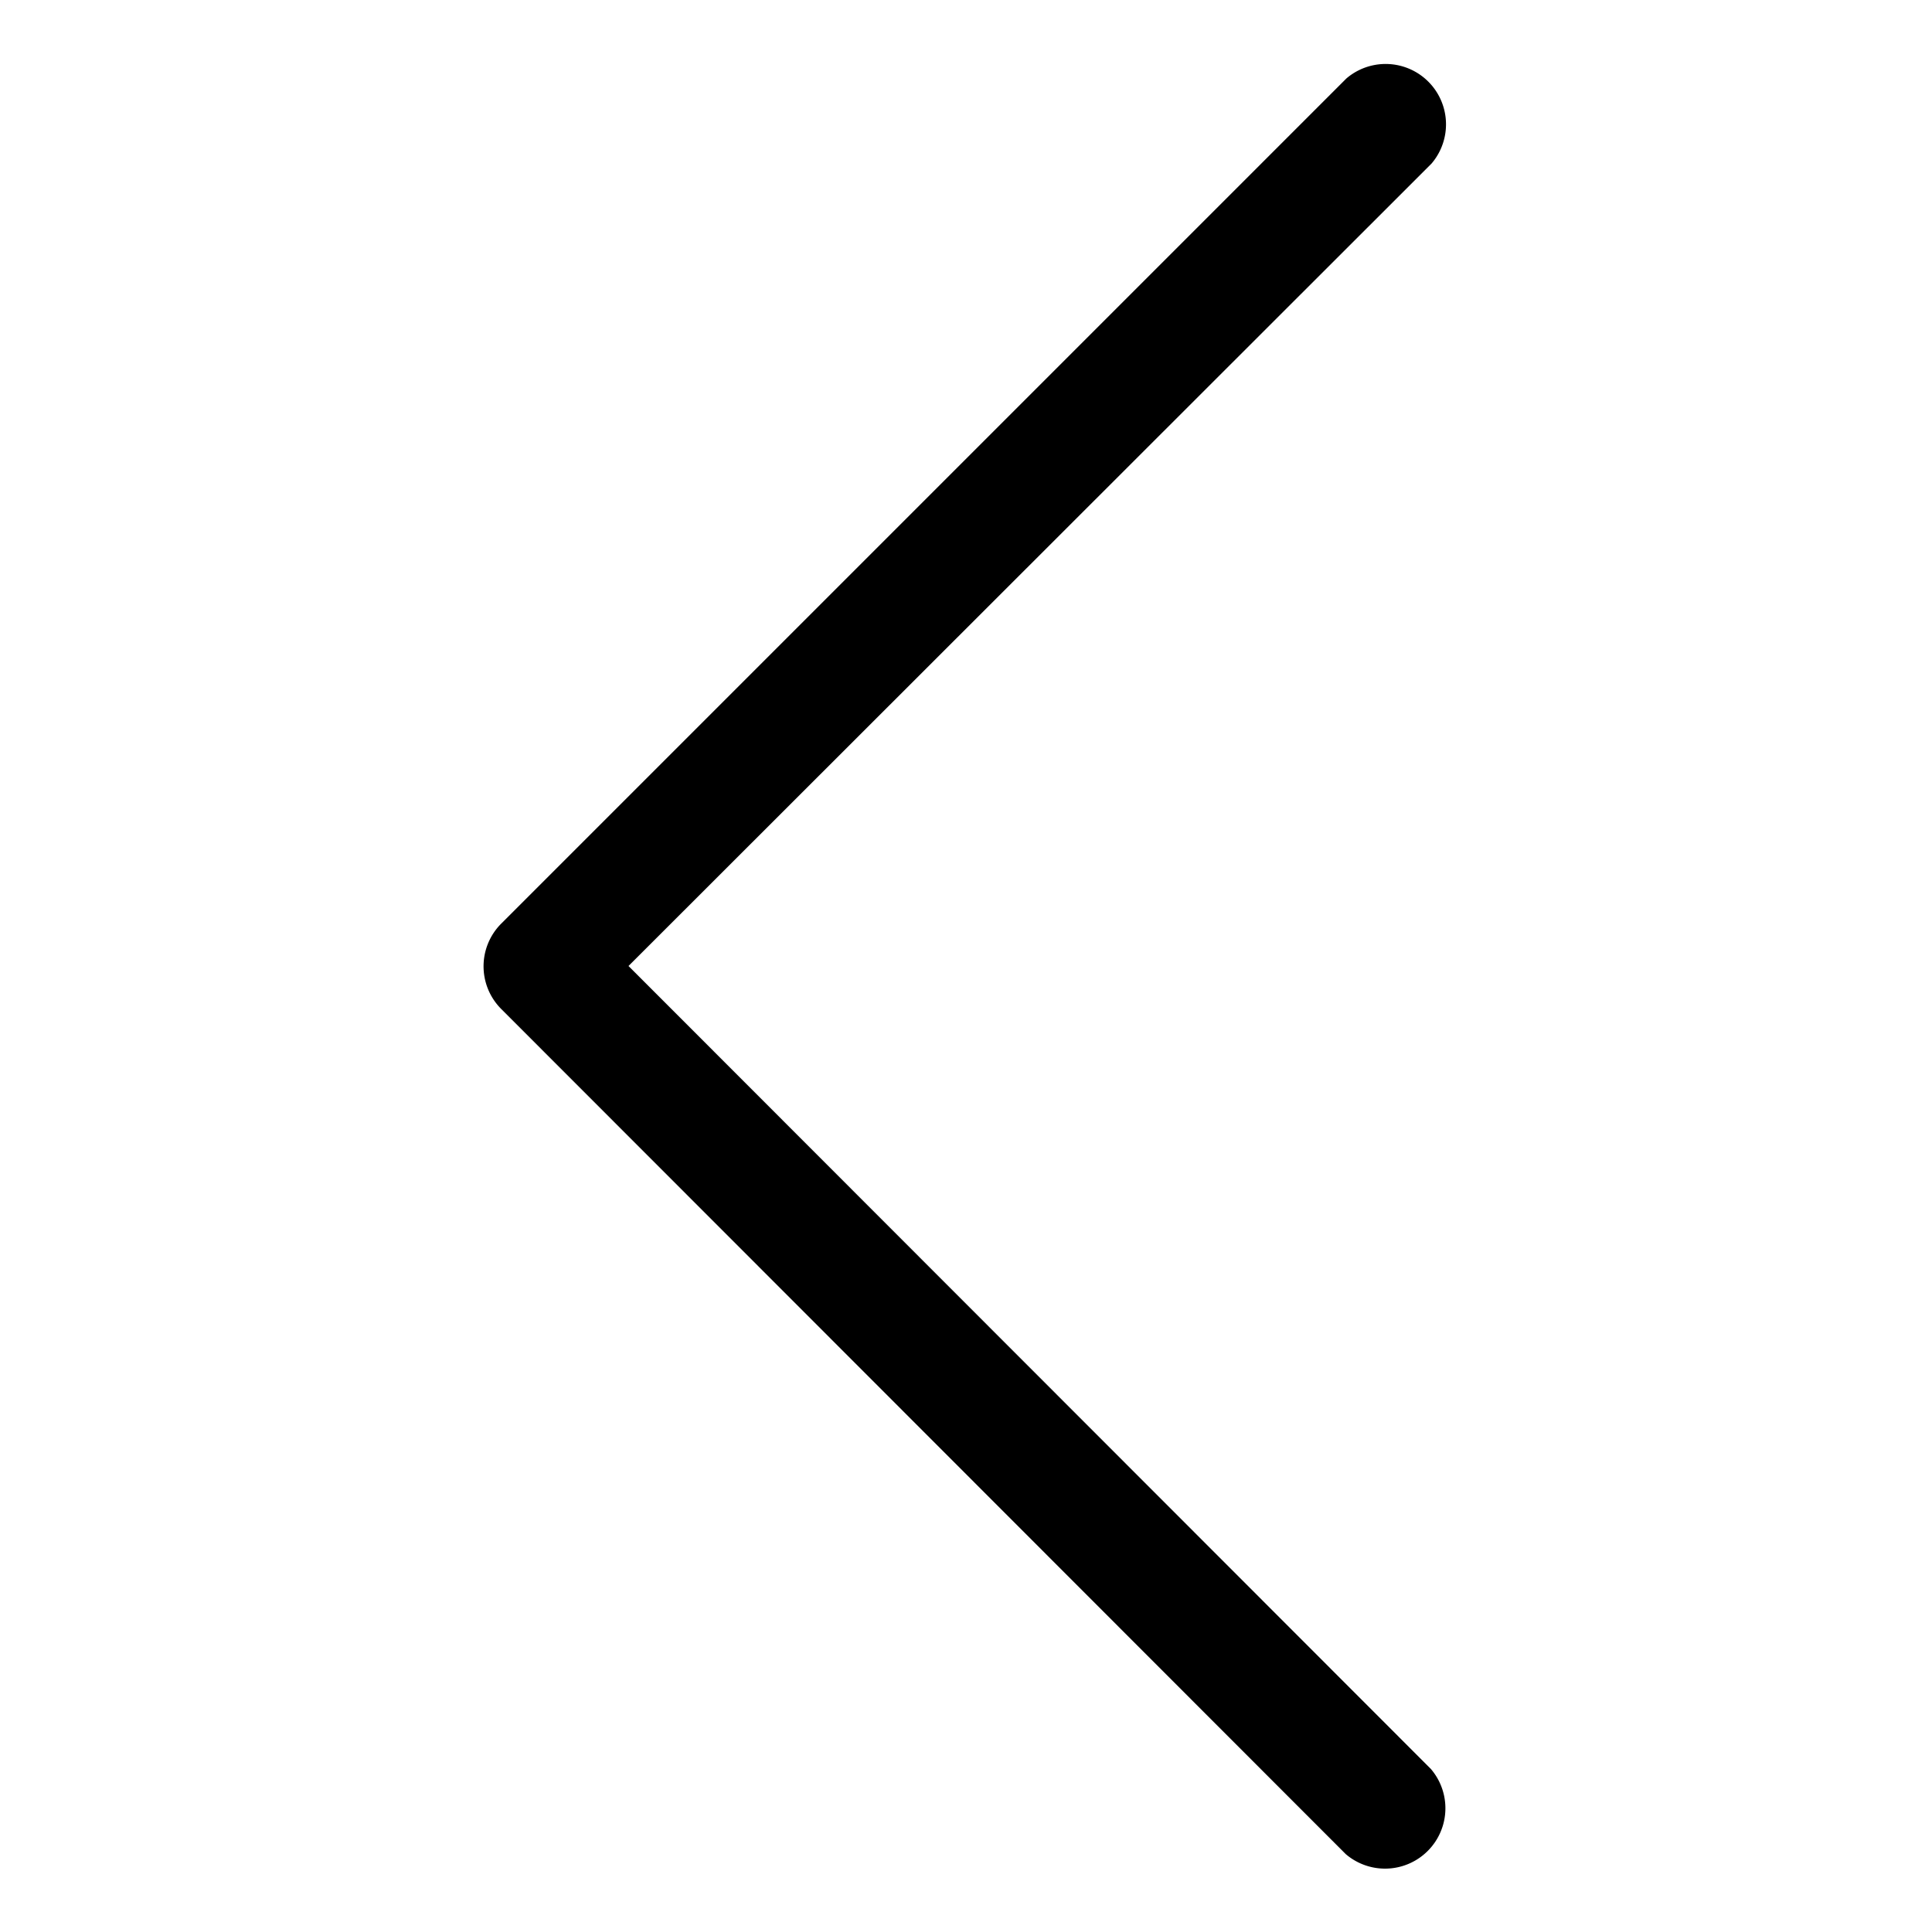 <?xml version="1.0" encoding="UTF-8"?>
<svg xmlns="http://www.w3.org/2000/svg" viewBox="0 0 32 32" id="back">
  <path d="M22.29,30.71a1,1,0,0,0,1.41-1.41L10.41,16,23.71,2.71a1,1,0,0,0-1.41-1.41l-14,14a1,1,0,0,0,0,1.41Z"></path>
</svg>
